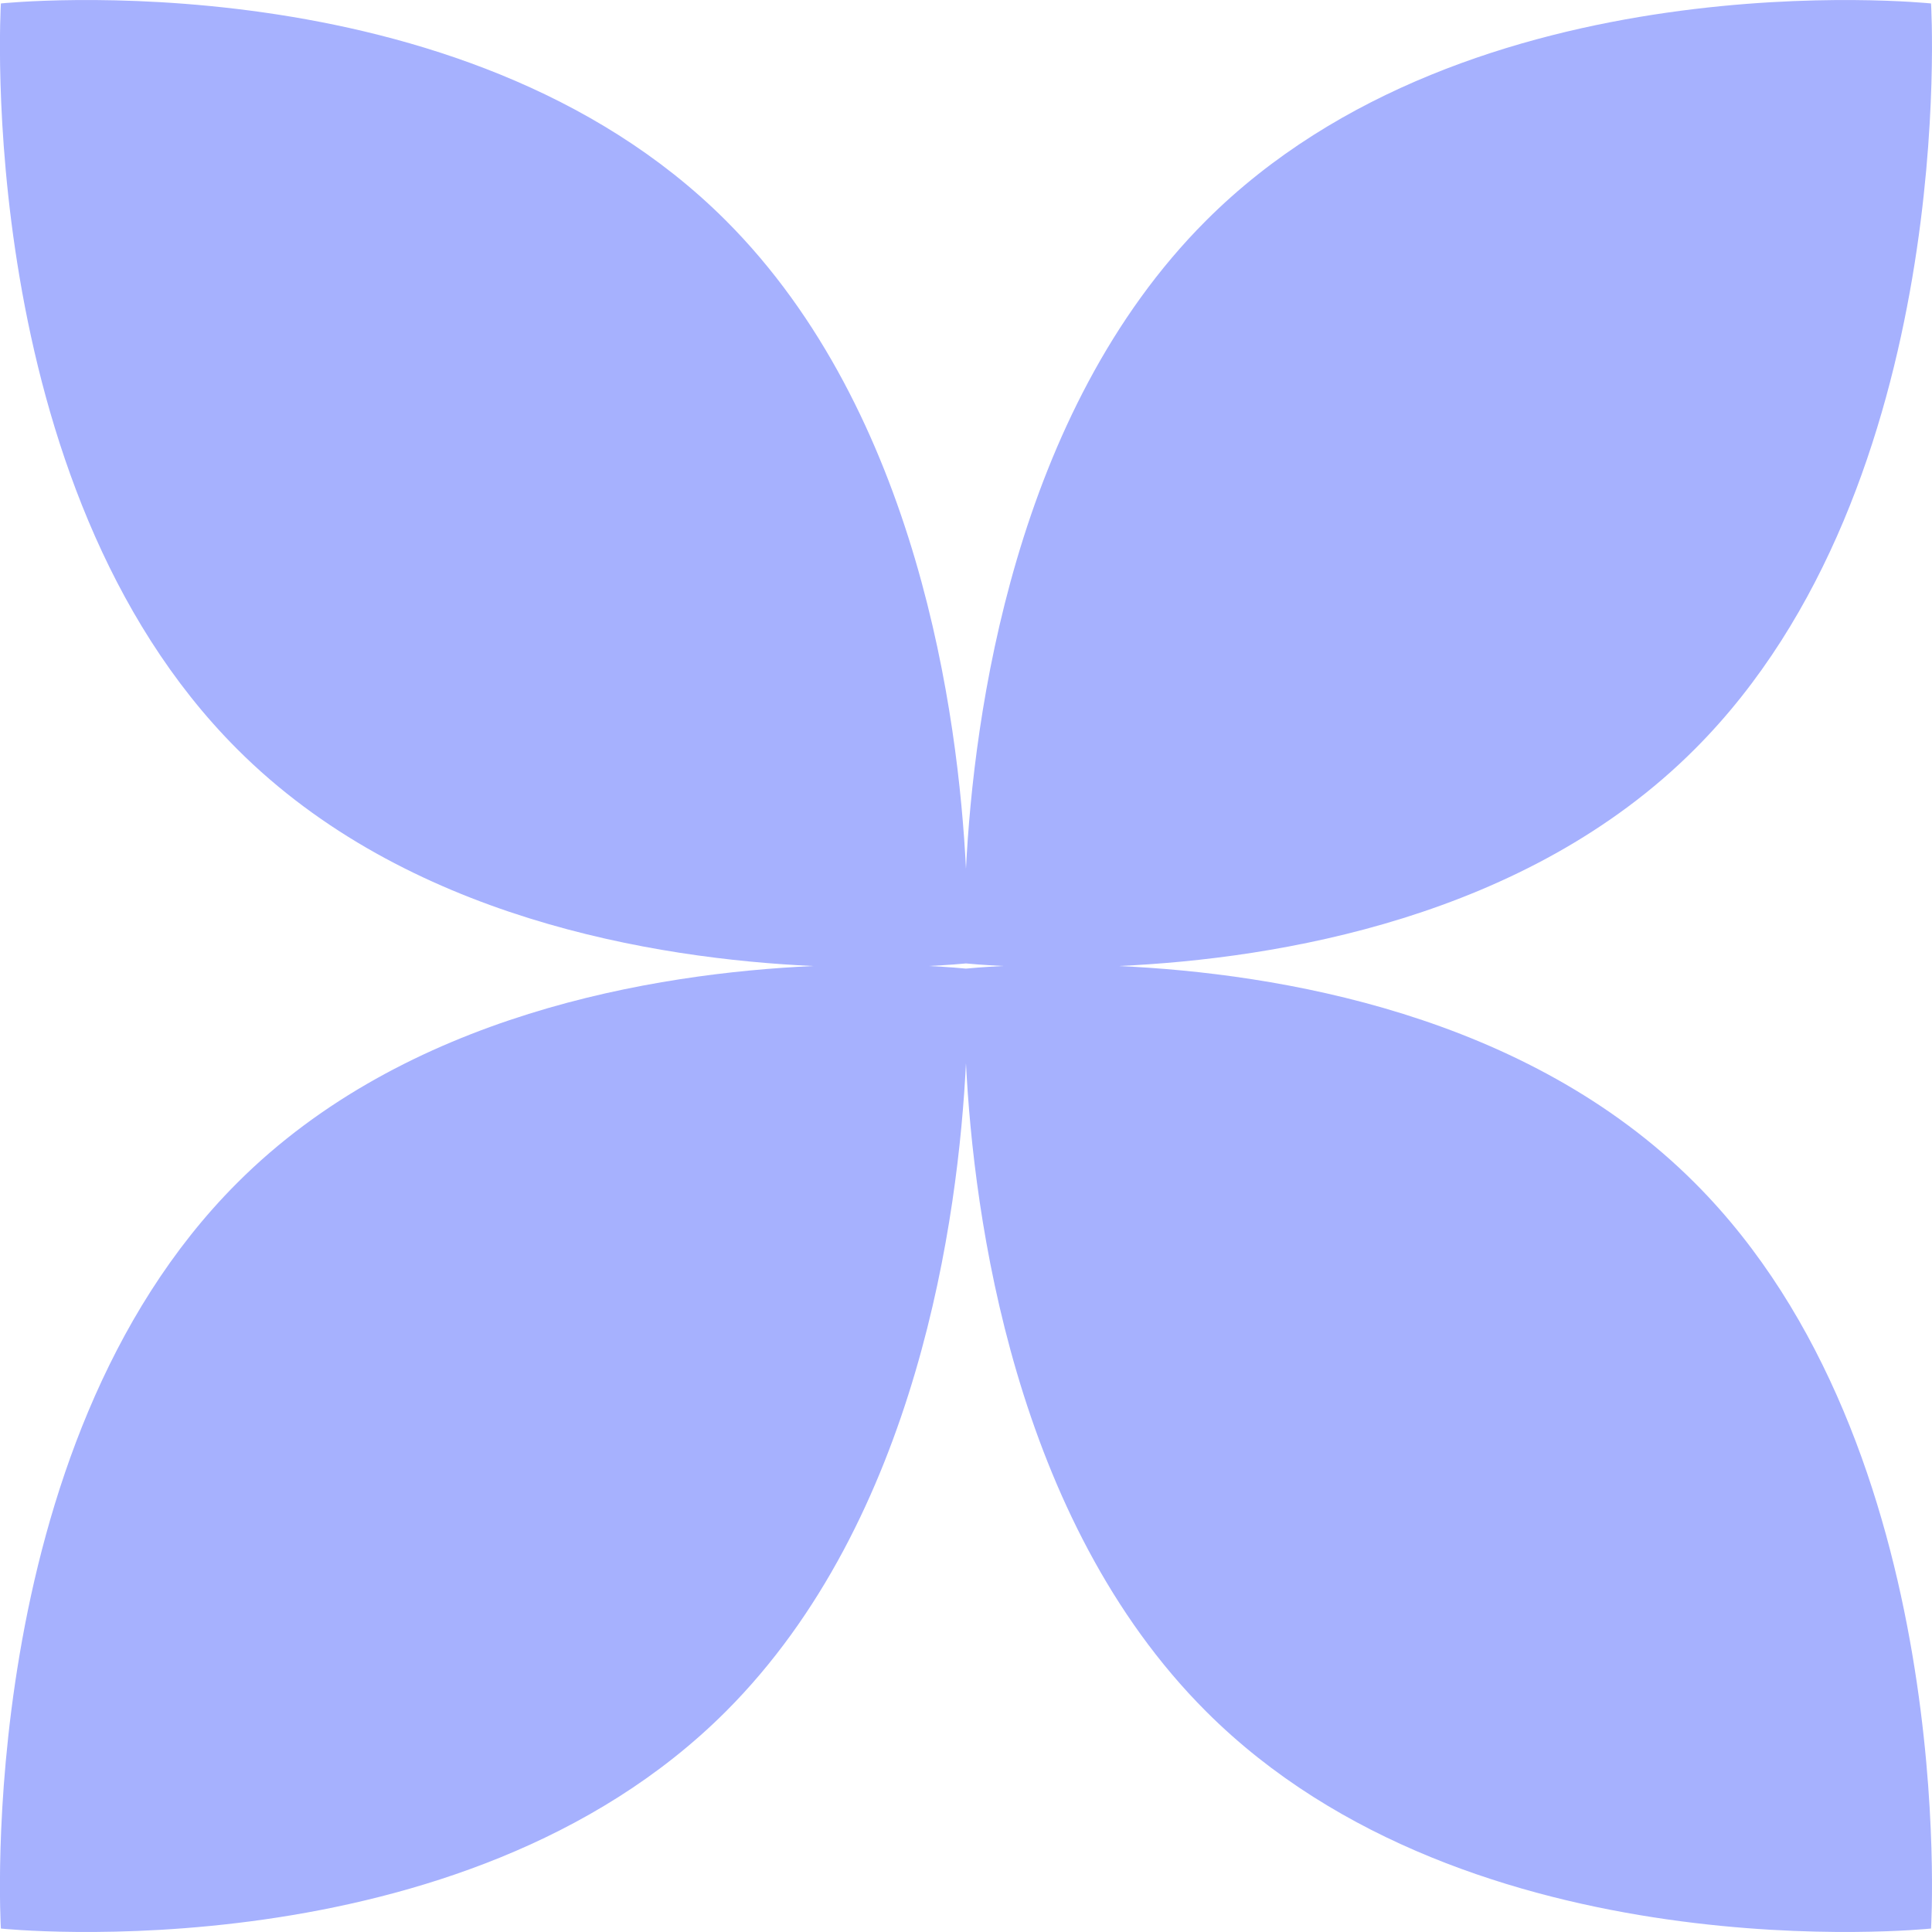 <?xml version="1.0" encoding="UTF-8"?> <svg xmlns="http://www.w3.org/2000/svg" width="85" height="85" viewBox="0 0 85 85" fill="none"><path d="M84.958 84.848C84.857 84.858 64.71 86.944 53.063 75.296C44.608 66.841 42.835 53.498 42.499 46.778C42.164 53.498 40.39 66.841 31.936 75.296C20.259 86.973 0.039 84.848 0.039 84.848C0.033 84.738 -1.214 63.693 10.432 52.046C17.848 44.617 28.777 42.822 35.779 42.501C28.777 42.18 17.848 40.384 10.432 32.955C-1.219 21.303 0.034 0.244 0.039 0.152C0.039 0.152 20.259 -1.973 31.936 9.704C40.391 18.16 42.164 31.503 42.499 38.223C42.835 31.503 44.608 18.16 53.063 9.704C64.709 -1.943 84.855 0.142 84.958 0.152C84.963 0.237 86.219 21.301 74.567 32.955C67.151 40.384 56.222 42.18 49.22 42.501C56.222 42.822 67.151 44.617 74.567 52.046C86.214 63.694 84.965 84.744 84.958 84.848ZM42.499 42.615C42.663 42.599 43.241 42.544 44.144 42.5C43.241 42.456 42.663 42.404 42.499 42.387C42.336 42.404 41.758 42.456 40.856 42.5C41.758 42.544 42.336 42.599 42.499 42.615Z" fill="#A6B1FE"></path></svg> 